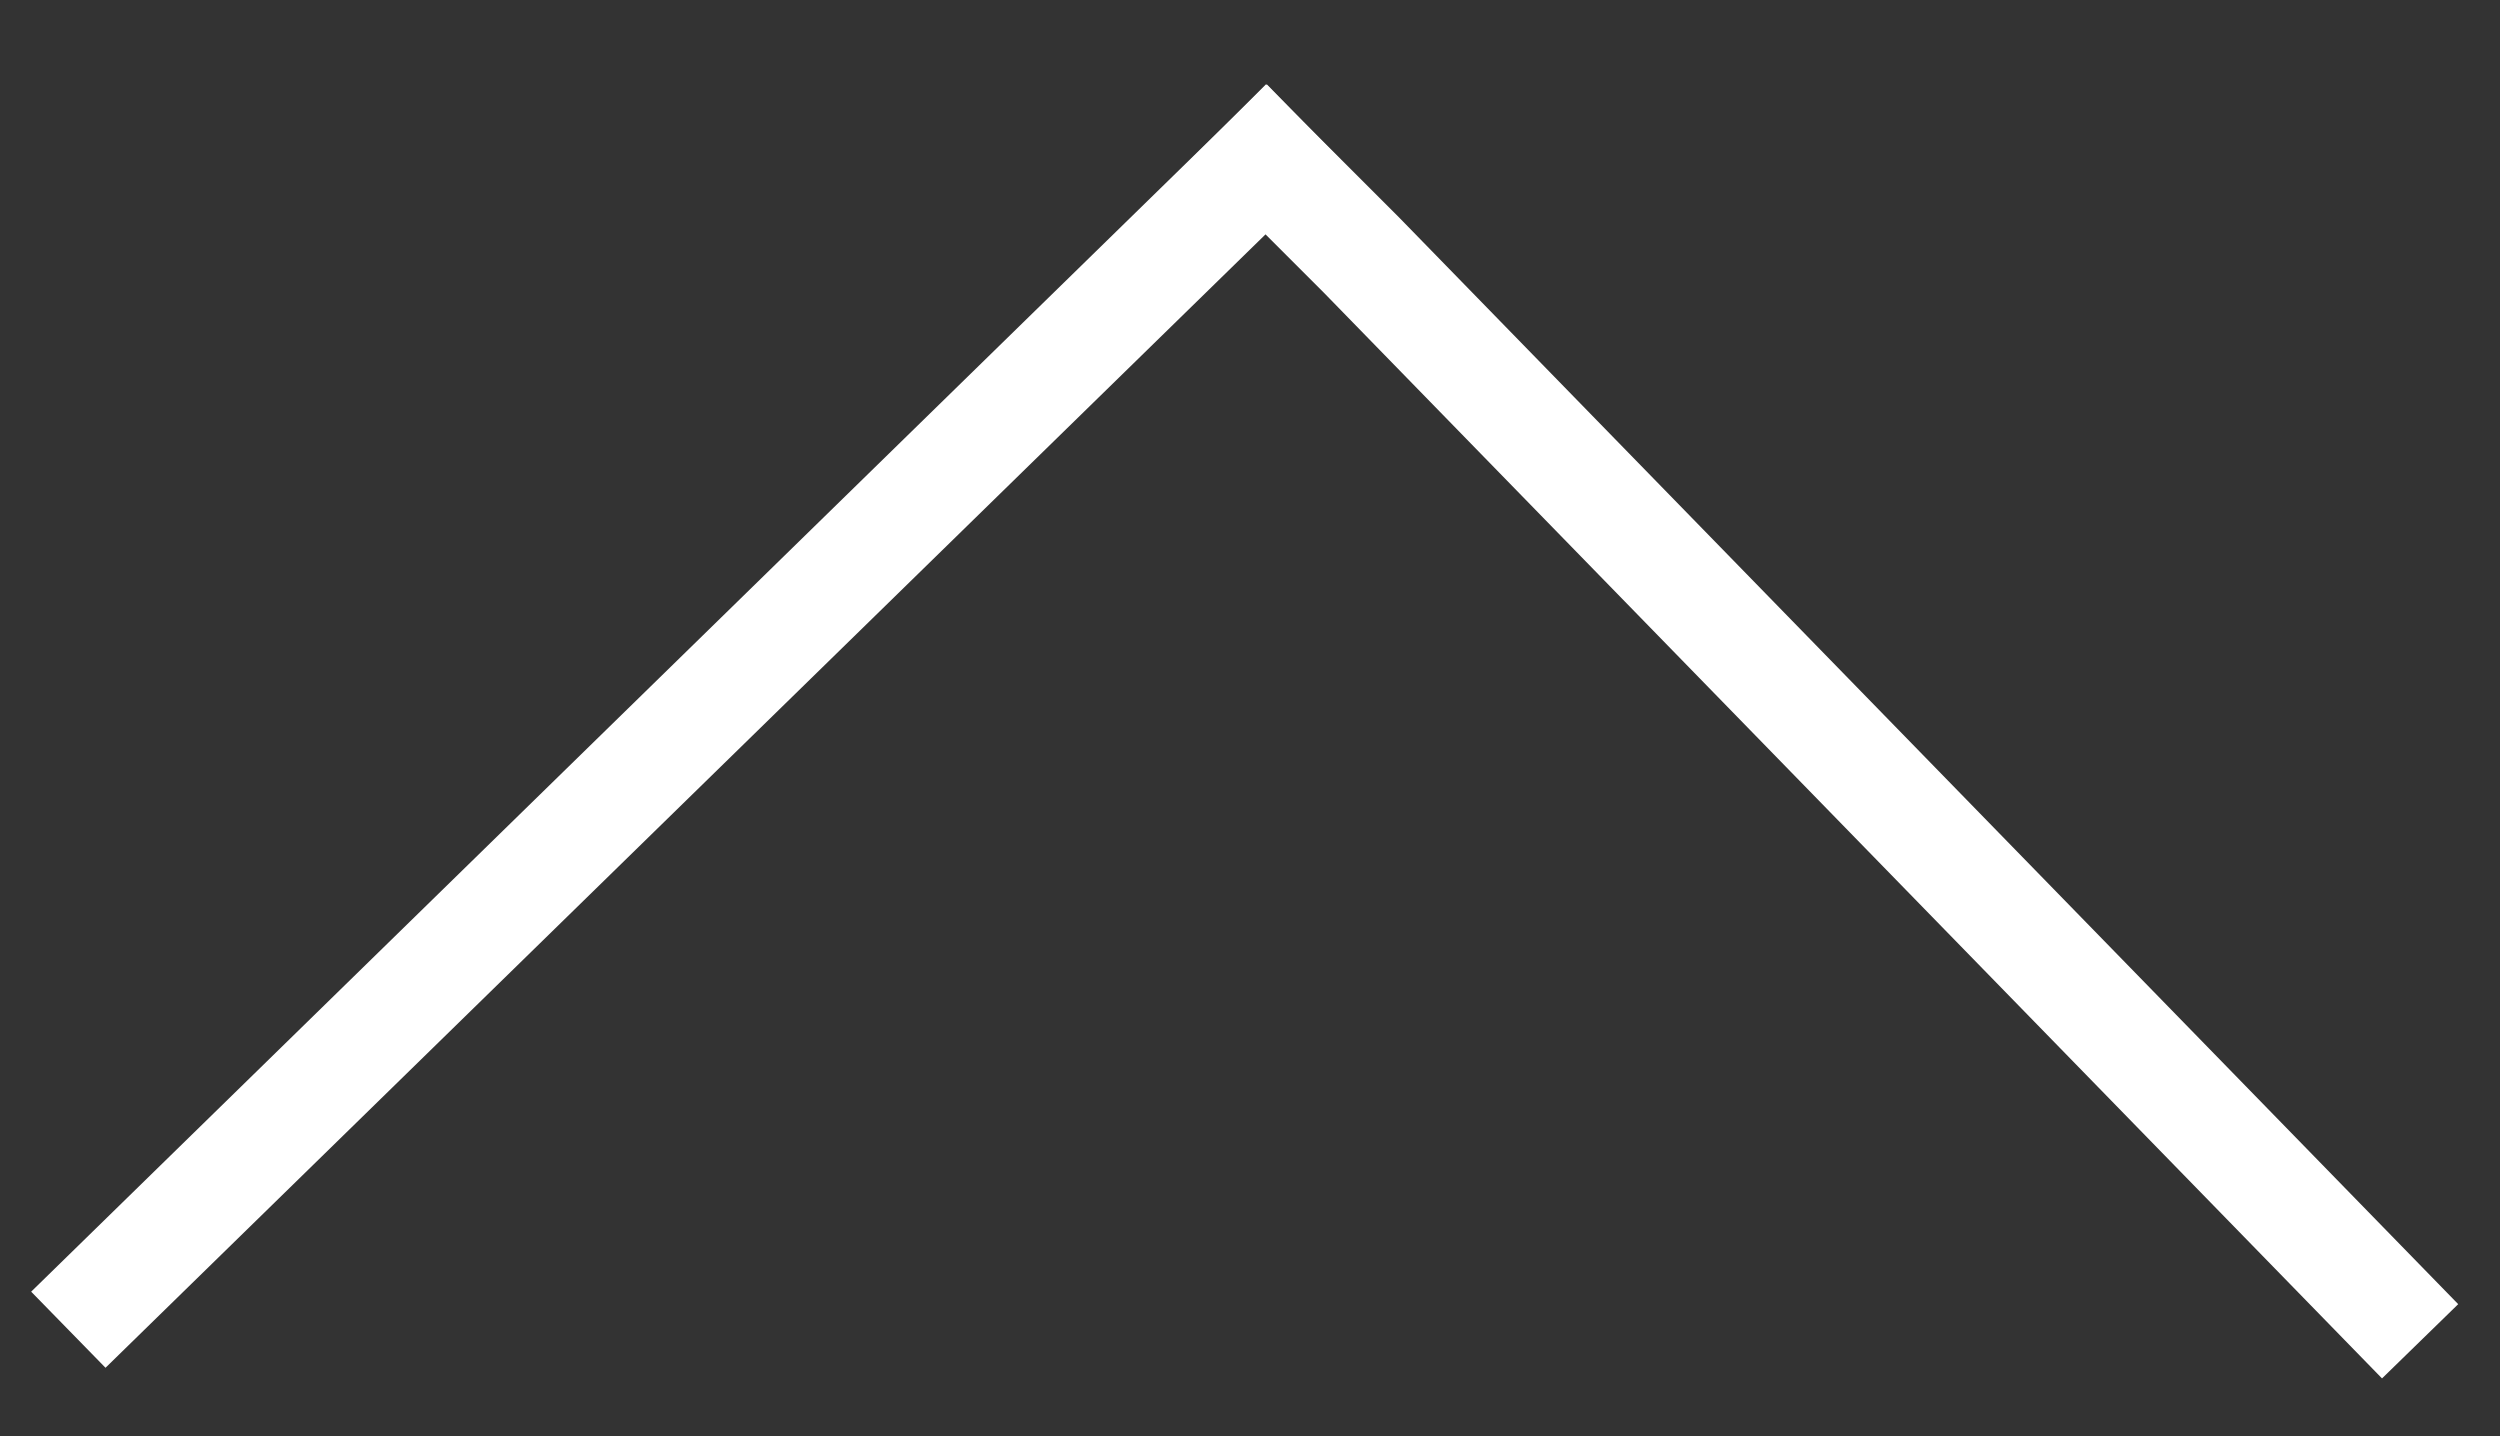 <svg version="1.2" xmlns="http://www.w3.org/2000/svg" viewBox="0 0 47 27" width="47" height="27">
	<rect x="0" y="0" width="47" height="27" fill="#333333" stroke="none"/>
	<title>scroll_up_icon</title>
	<style>
		.s0 { fill: none;stroke: #ffffff;stroke-linecap: square;stroke-width: 2 } 
	</style>
	<g id="Page-1">
		<g id="Group-15">
			<path id="Line-Copy-9" fill-rule="evenodd" class="s0" d="m23.8 3l-21.8 21.3"/>
			<path id="Line" fill-rule="evenodd" class="s0" d="m44.8 24.5l-19.2-19.7c-0.6-0.6-1.8-1.8-1.8-1.8"/>
		</g>
	</g>
</svg>